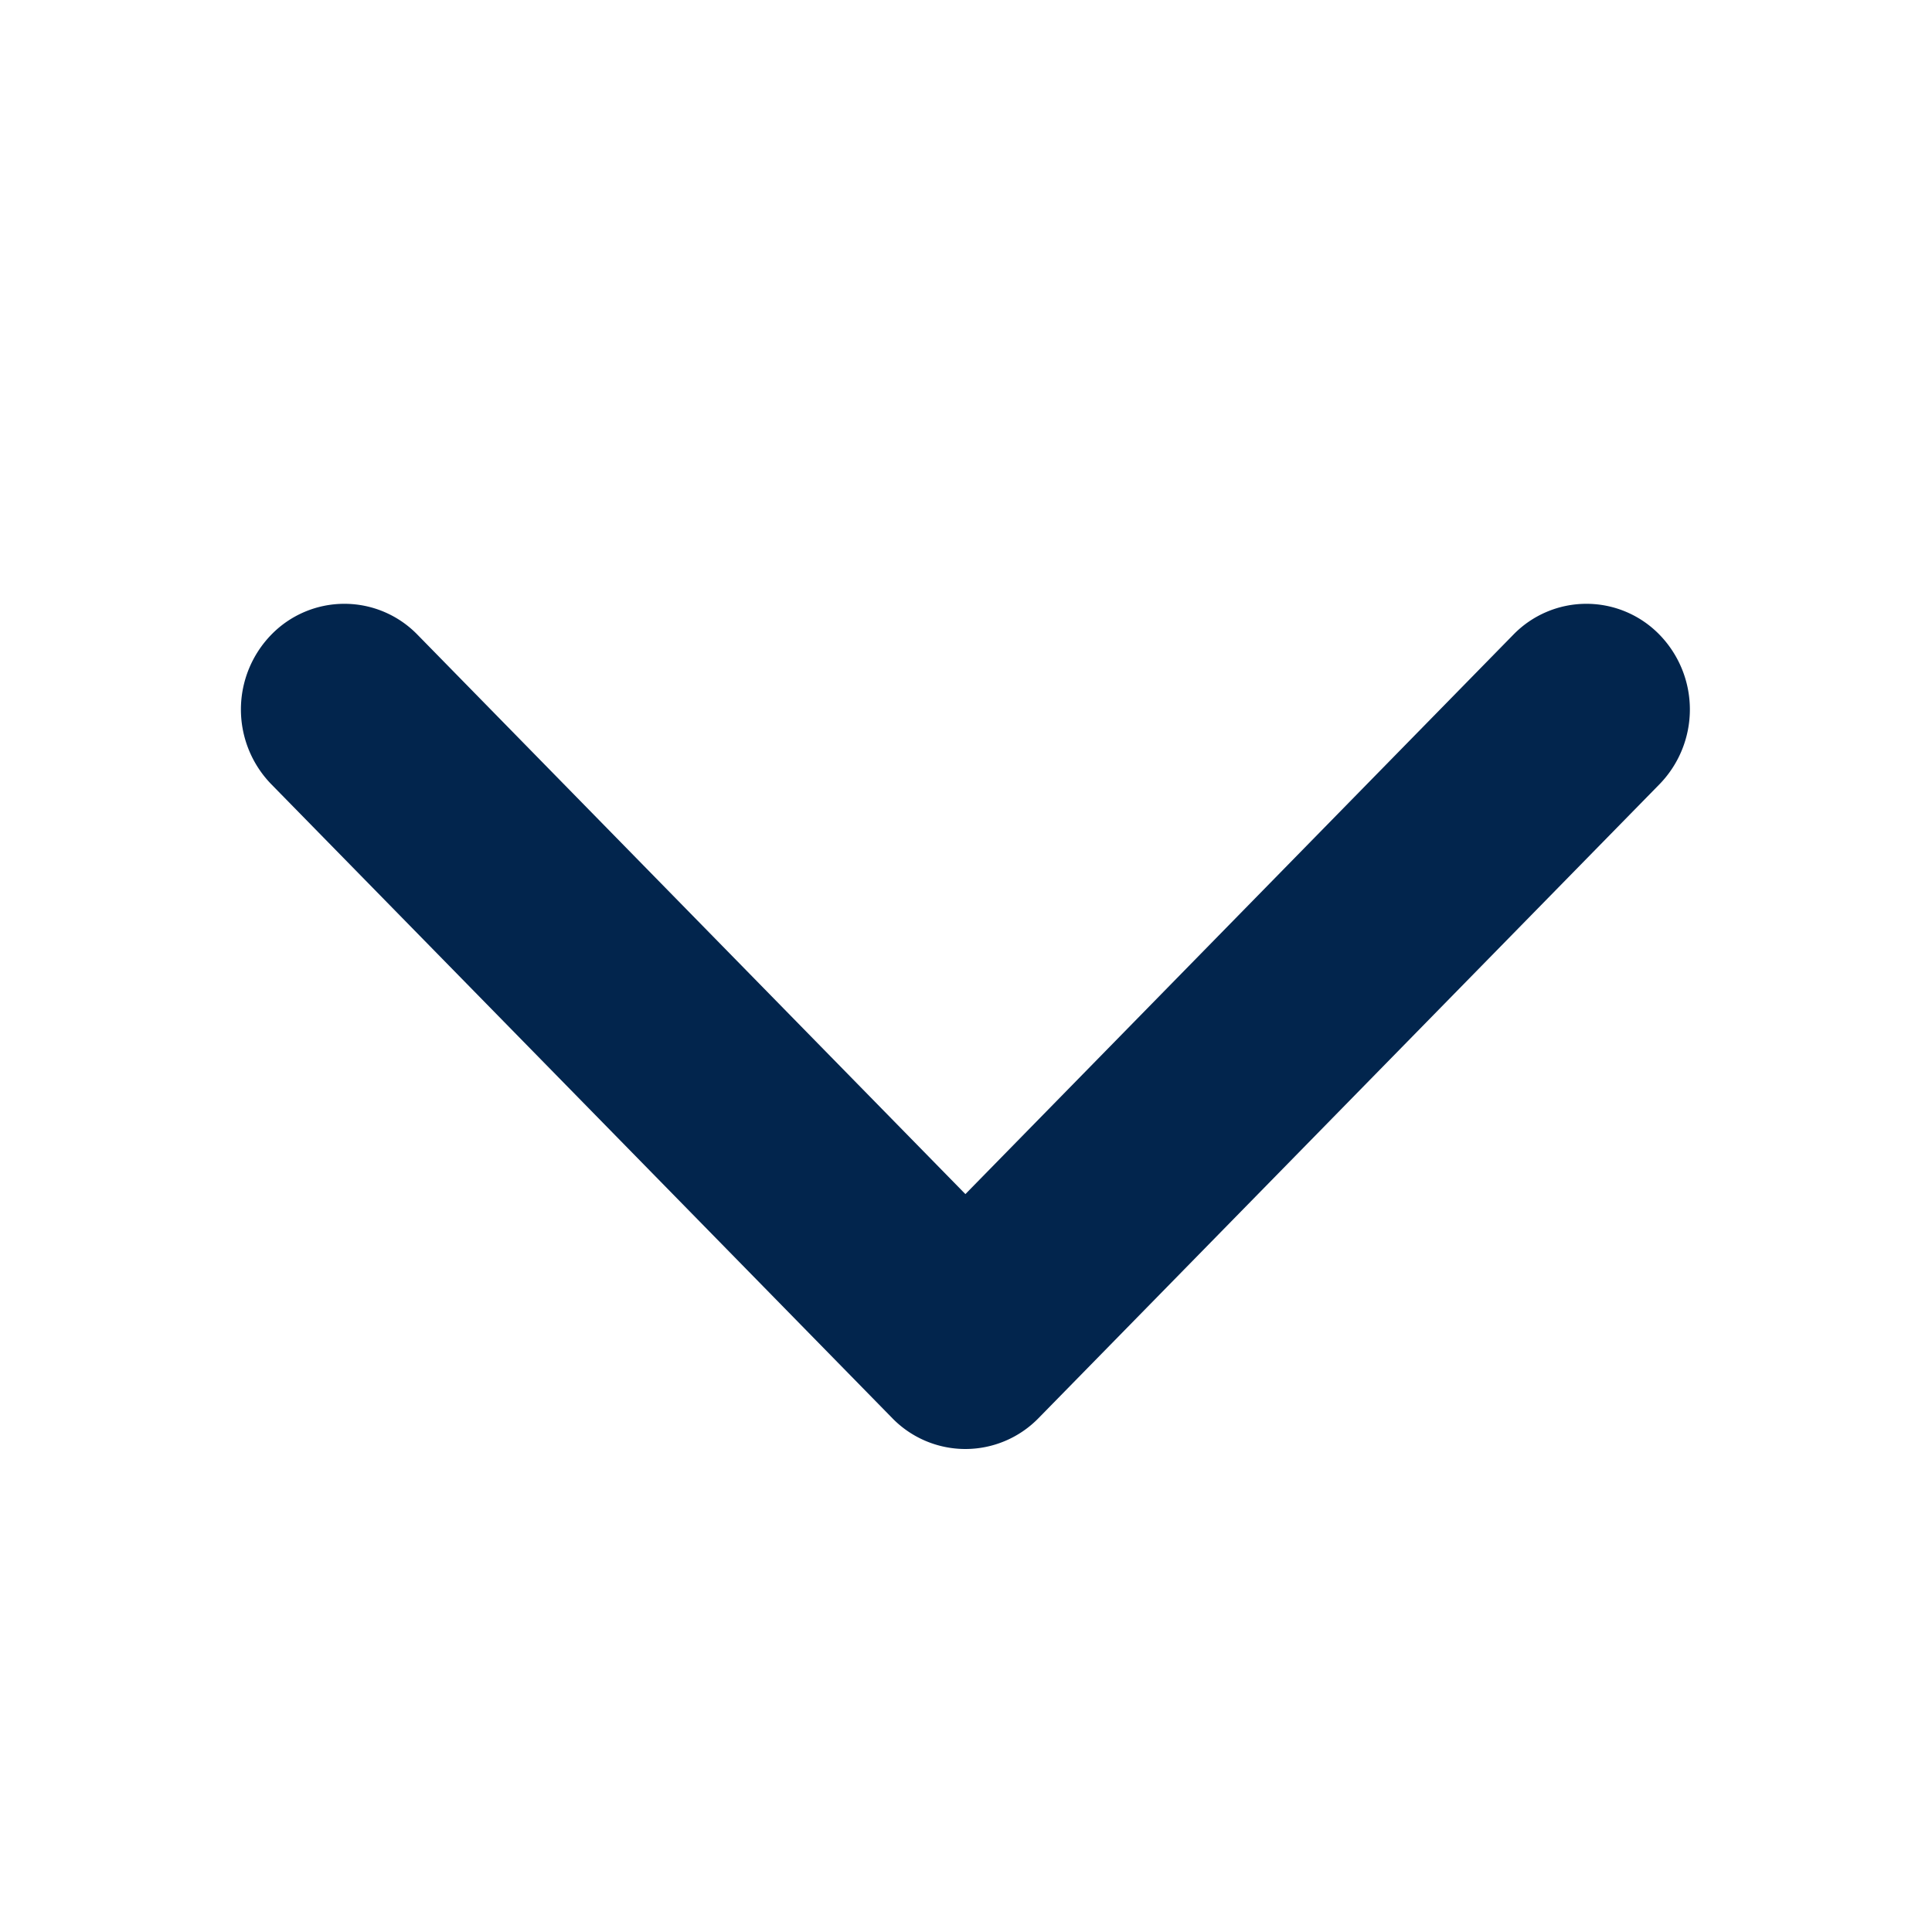 <svg id="chevron-down_20X20" data-name="chevron-down 20X20" xmlns="http://www.w3.org/2000/svg" width="16" height="16" viewBox="0 0 16 16">
  <rect id="Rectangle_572" data-name="Rectangle 572" width="16" height="16" fill="none"/>
  <path id="chevron-down-solid" d="M6,167a.845.845,0,0,1-.606-.256l-5.143-5.25a.888.888,0,0,1,0-1.237.844.844,0,0,1,1.212,0L6,164.889l4.537-4.632a.844.844,0,0,1,1.212,0,.888.888,0,0,1,0,1.237l-5.143,5.25A.846.846,0,0,1,6,167Z" transform="translate(1.995 -155)" fill="#02254d"/>
</svg>
